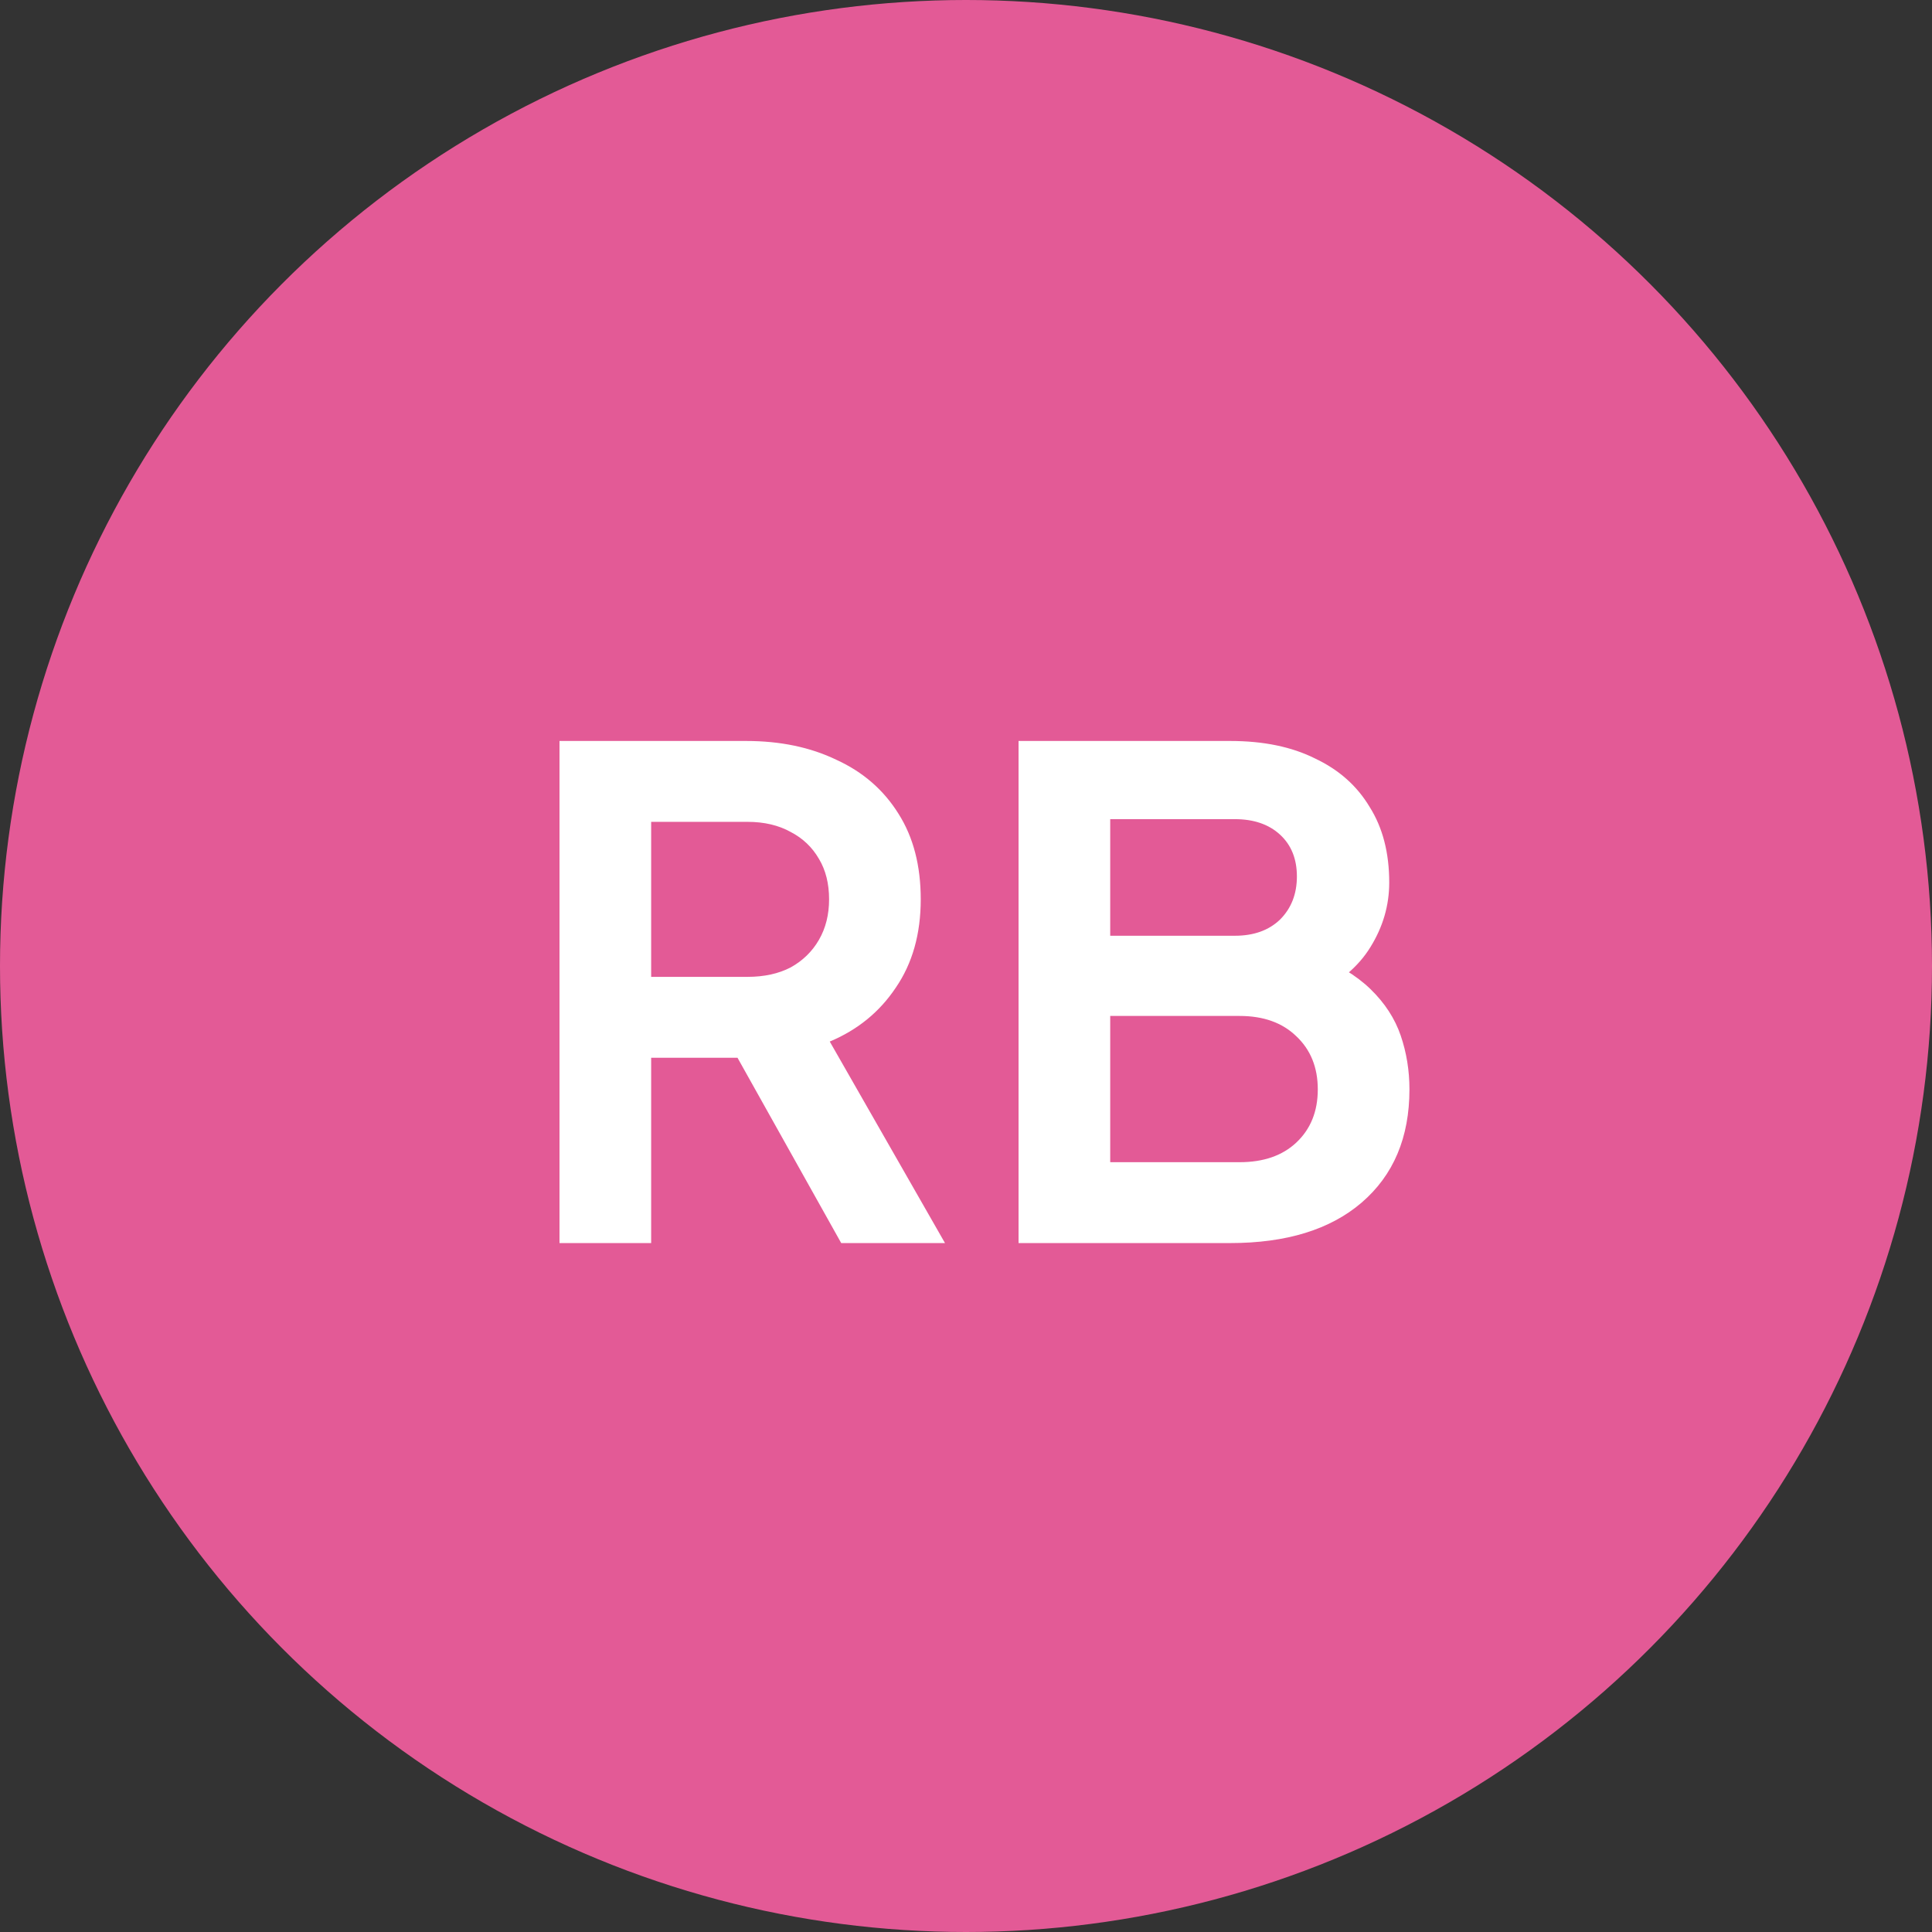 <svg width="129" height="129" viewBox="0 0 129 129" fill="none" xmlns="http://www.w3.org/2000/svg">
<rect x="0" y="0" width="129" height="129" fill="#333333" stroke="none"/>
<circle cx="64.5" cy="64.5" r="64.5" fill="#E35A96"/>
<path d="M37.358 83V49.475H49.823C52.103 49.475 54.113 49.895 55.853 50.735C57.623 51.545 59.003 52.745 59.993 54.335C60.983 55.895 61.478 57.8 61.478 60.05C61.478 62.36 60.923 64.325 59.813 65.945C58.733 67.565 57.263 68.765 55.403 69.545L63.098 83H56.168L47.933 68.285L51.893 70.625H43.478V83H37.358ZM43.478 65.225H49.913C51.023 65.225 51.983 65.015 52.793 64.595C53.603 64.145 54.233 63.53 54.683 62.75C55.133 61.97 55.358 61.07 55.358 60.05C55.358 59 55.133 58.1 54.683 57.35C54.233 56.57 53.603 55.97 52.793 55.55C51.983 55.1 51.023 54.875 49.913 54.875H43.478V65.225ZM68.009 83V49.475H82.139C84.359 49.475 86.249 49.865 87.809 50.645C89.399 51.395 90.614 52.475 91.454 53.885C92.324 55.265 92.759 56.945 92.759 58.925C92.759 60.455 92.339 61.895 91.499 63.245C90.689 64.565 89.384 65.66 87.584 66.53V63.695C89.234 64.325 90.539 65.105 91.499 66.035C92.459 66.965 93.134 68 93.524 69.14C93.914 70.28 94.109 71.48 94.109 72.74C94.109 75.95 93.044 78.47 90.914 80.3C88.814 82.1 85.889 83 82.139 83H68.009ZM74.129 77.6H82.769C84.359 77.6 85.619 77.165 86.549 76.295C87.509 75.395 87.989 74.21 87.989 72.74C87.989 71.27 87.509 70.085 86.549 69.185C85.619 68.285 84.359 67.835 82.769 67.835H74.129V77.6ZM74.129 62.48H82.454C83.714 62.48 84.719 62.12 85.469 61.4C86.219 60.65 86.594 59.69 86.594 58.52C86.594 57.35 86.219 56.42 85.469 55.73C84.719 55.04 83.714 54.695 82.454 54.695H74.129V62.48Z" fill="white"/>
</svg>

